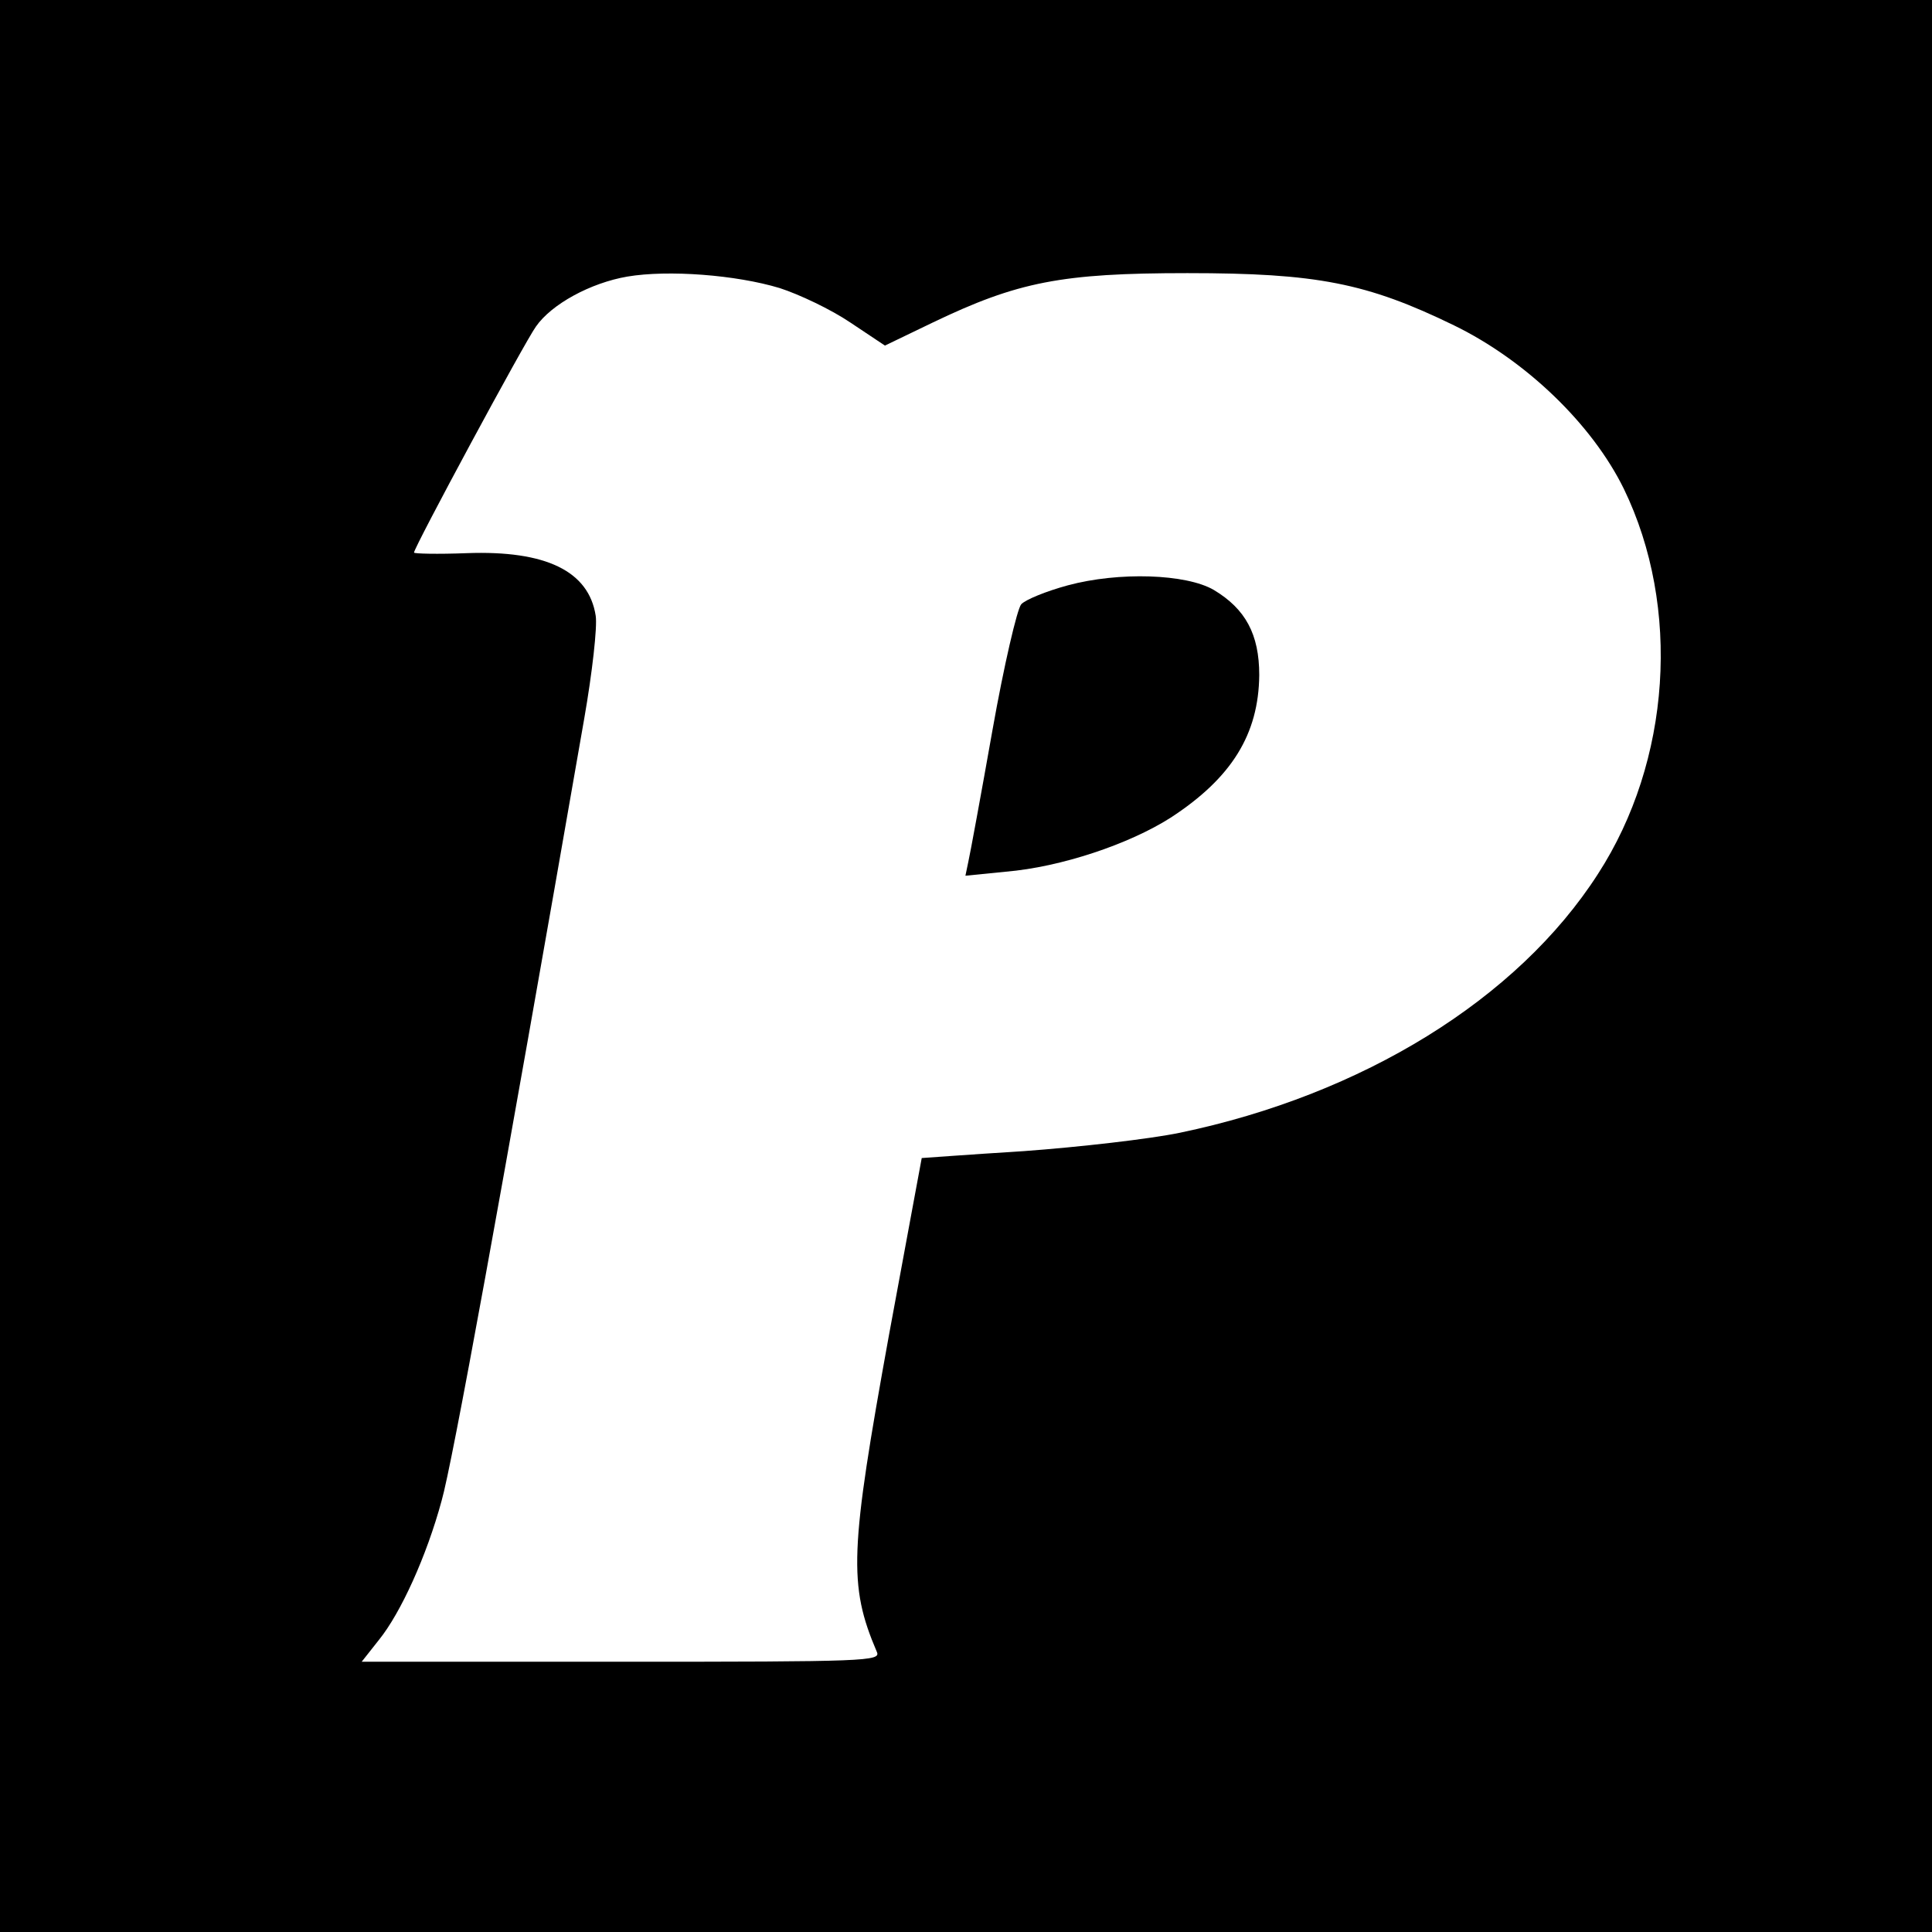 <?xml version="1.0" standalone="no"?>
<!DOCTYPE svg PUBLIC "-//W3C//DTD SVG 20010904//EN"
 "http://www.w3.org/TR/2001/REC-SVG-20010904/DTD/svg10.dtd">
<svg version="1.0" xmlns="http://www.w3.org/2000/svg"
 width="336pt" height="336pt" viewBox="0 0 336 336"
 preserveAspectRatio="xMidYMid meet">
<g transform="translate(0,336) scale(0.1,-0.1)"
fill="#000000" stroke="none">
<path d="M0 1680 l0 -1680 1680 0 1680 0 0 1680 0 1680 -1680 0 -1680 0 0
-1680z m1356 1179 c34 -11 89 -37 123 -60 l60 -40 83 40 c148 71 224 86 443
86 225 0 312 -17 464 -91 125 -61 240 -172 295 -284 100 -206 82 -474 -45
-670 -140 -218 -410 -384 -727 -450 -53 -11 -176 -25 -272 -32 -96 -6 -176
-12 -177 -12 0 -1 -26 -139 -57 -308 -68 -375 -71 -434 -21 -551 7 -16 -18
-17 -444 -17 l-452 0 30 38 c38 47 83 146 109 242 18 62 102 522 248 1360 14
80 23 160 20 179 -12 78 -87 114 -224 109 -51 -2 -92 -1 -92 1 0 9 193 367
212 393 27 39 95 76 159 87 71 12 189 3 265 -20z"/>
<path d="M1857 2342 c-37 -10 -74 -25 -81 -33 -7 -8 -30 -106 -50 -219 -20
-113 -39 -216 -42 -229 l-5 -24 70 7 c96 8 215 48 287 94 106 69 153 145 154
248 0 71 -24 115 -79 148 -48 28 -165 32 -254 8z"/>
</g>
</svg>
